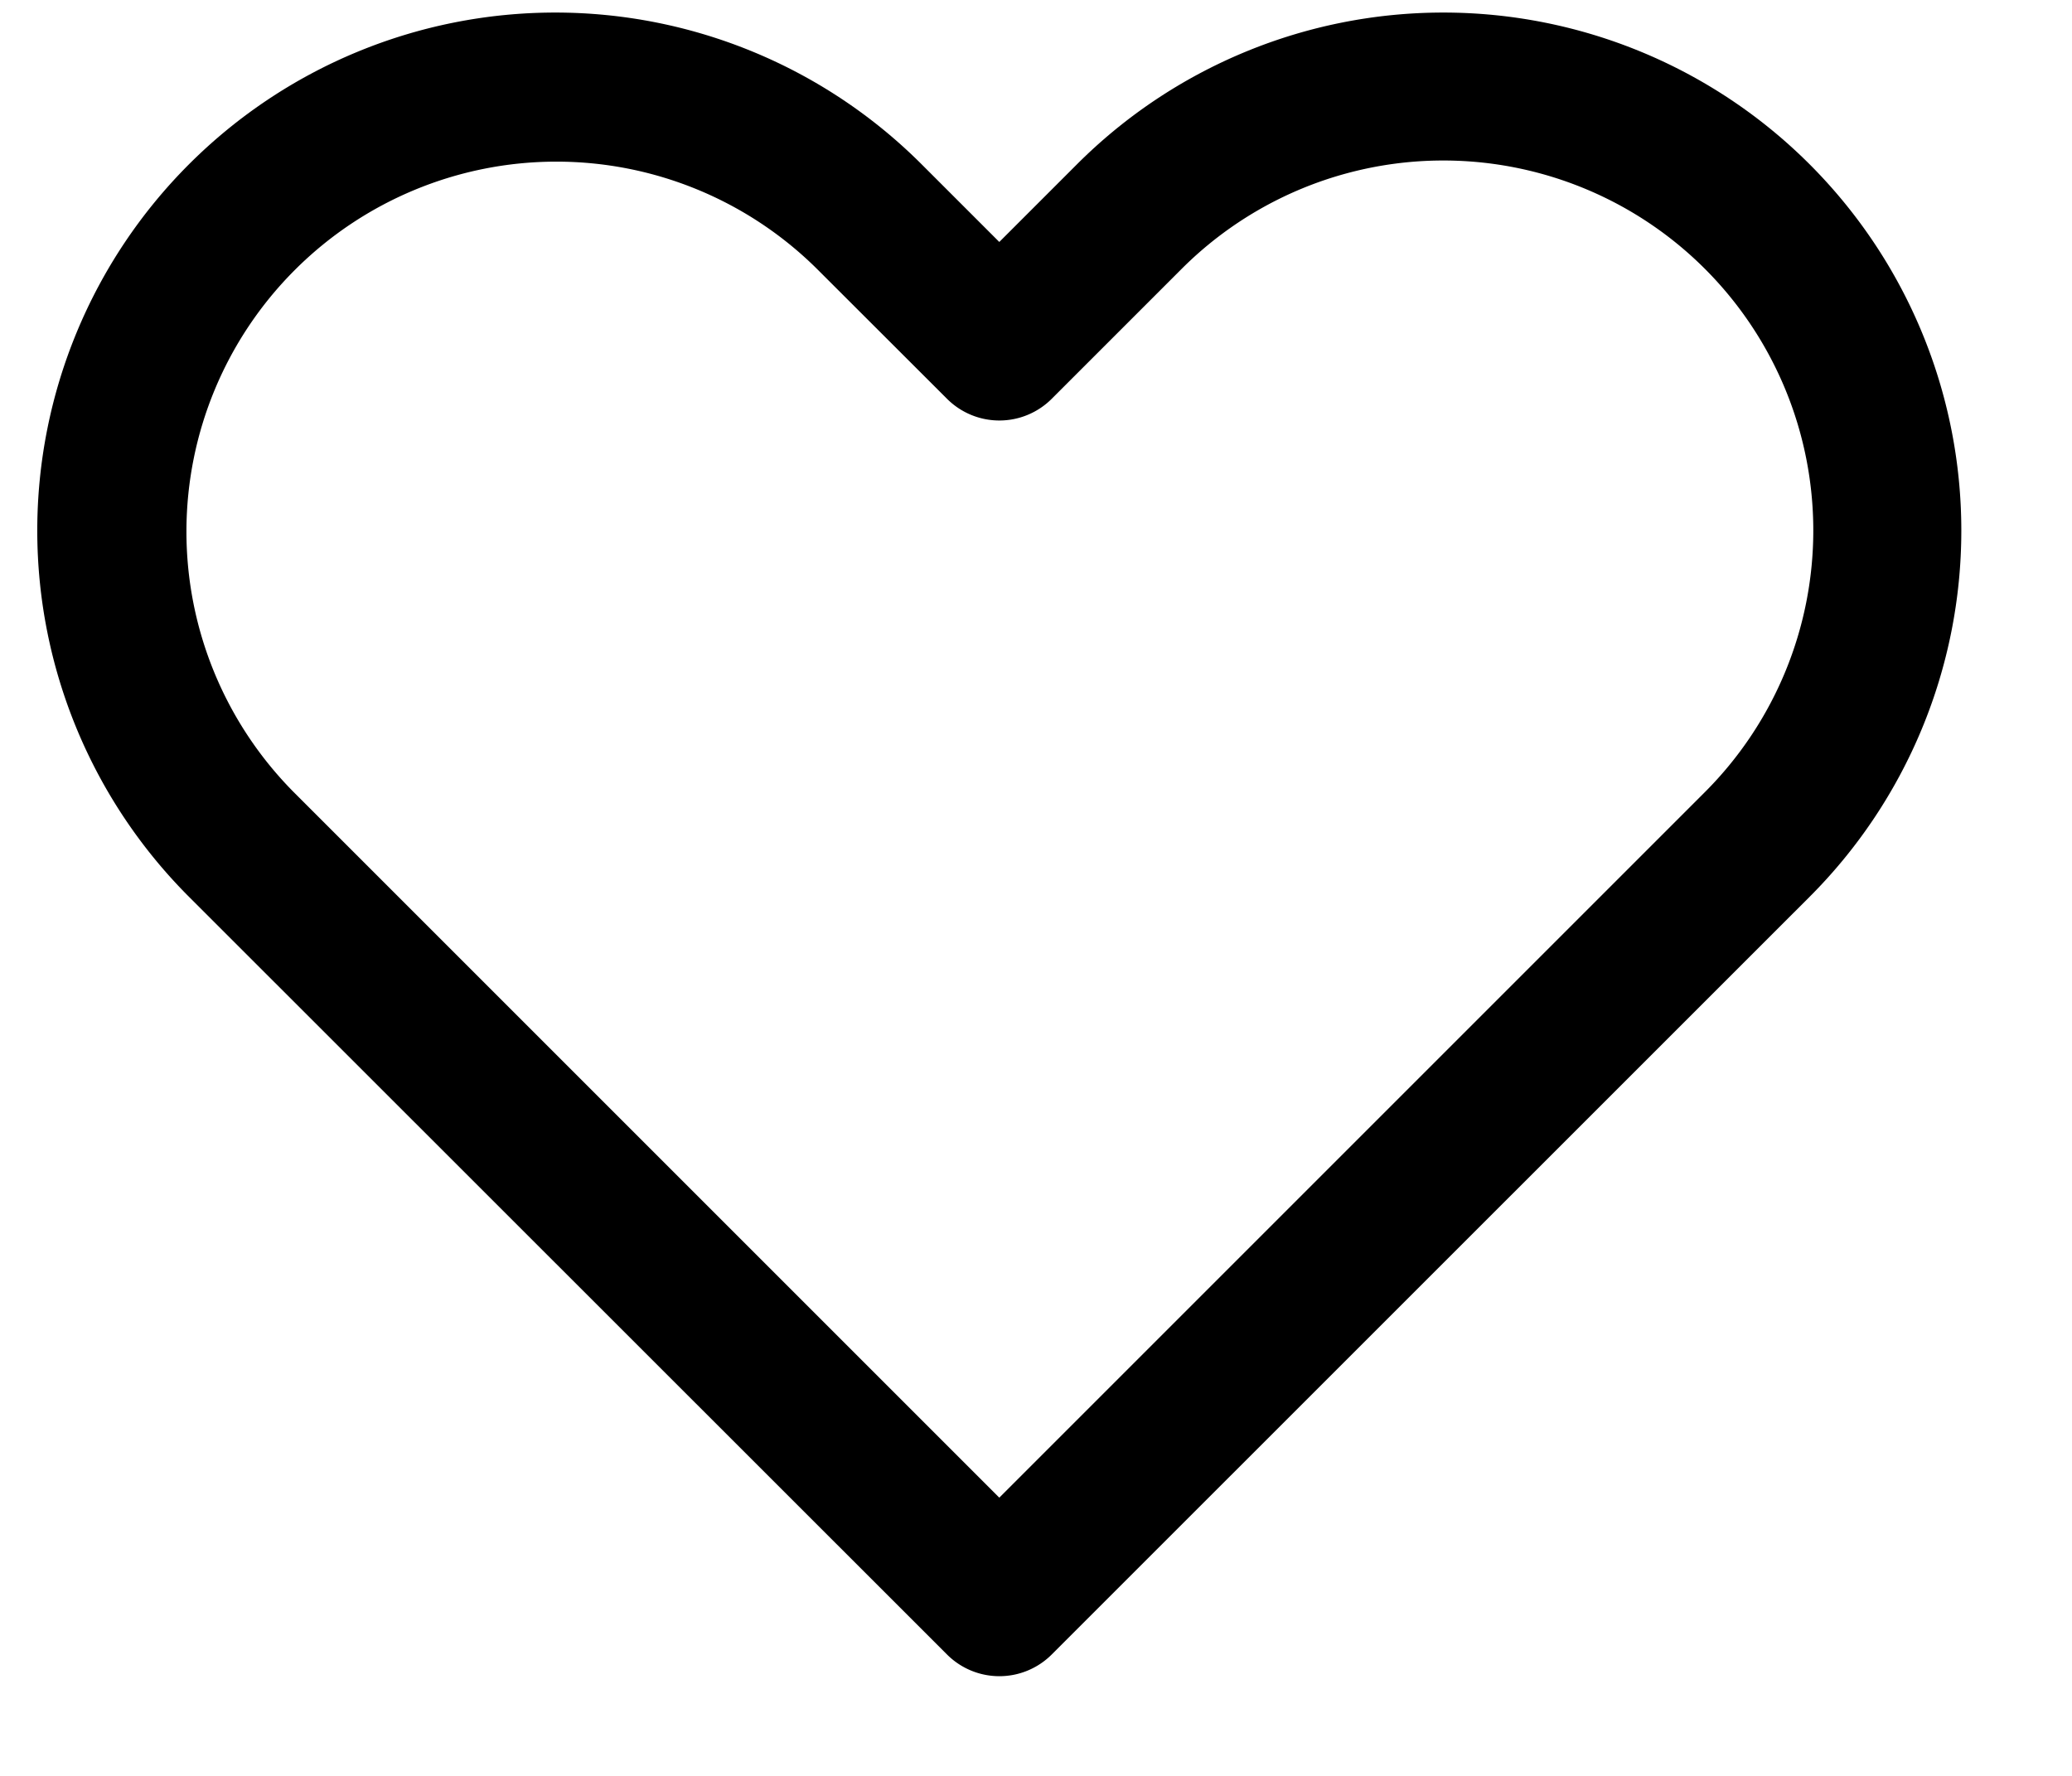 <svg xmlns="http://www.w3.org/2000/svg" width="14" height="12" fill="none"><path fill="#000" fill-rule="evenodd" d="M11.52 1.817a2.5 2.5 0 0 0-3.536 0l-.878.878a.5.5 0 0 1-.707 0l-.879-.878a2.5 2.5 0 0 0-3.536 3.535l4.768 4.768 4.768-4.768.354.354-.354-.354a2.5 2.5 0 0 0 0-3.535ZM7.277 1.11a3.5 3.5 0 0 1 4.95 4.95l-5.121 5.12a.5.5 0 0 1-.707 0L1.277 6.06a3.5 3.5 0 1 1 4.95-4.95l.525.525.525-.525Z" clip-rule="evenodd"/></svg>